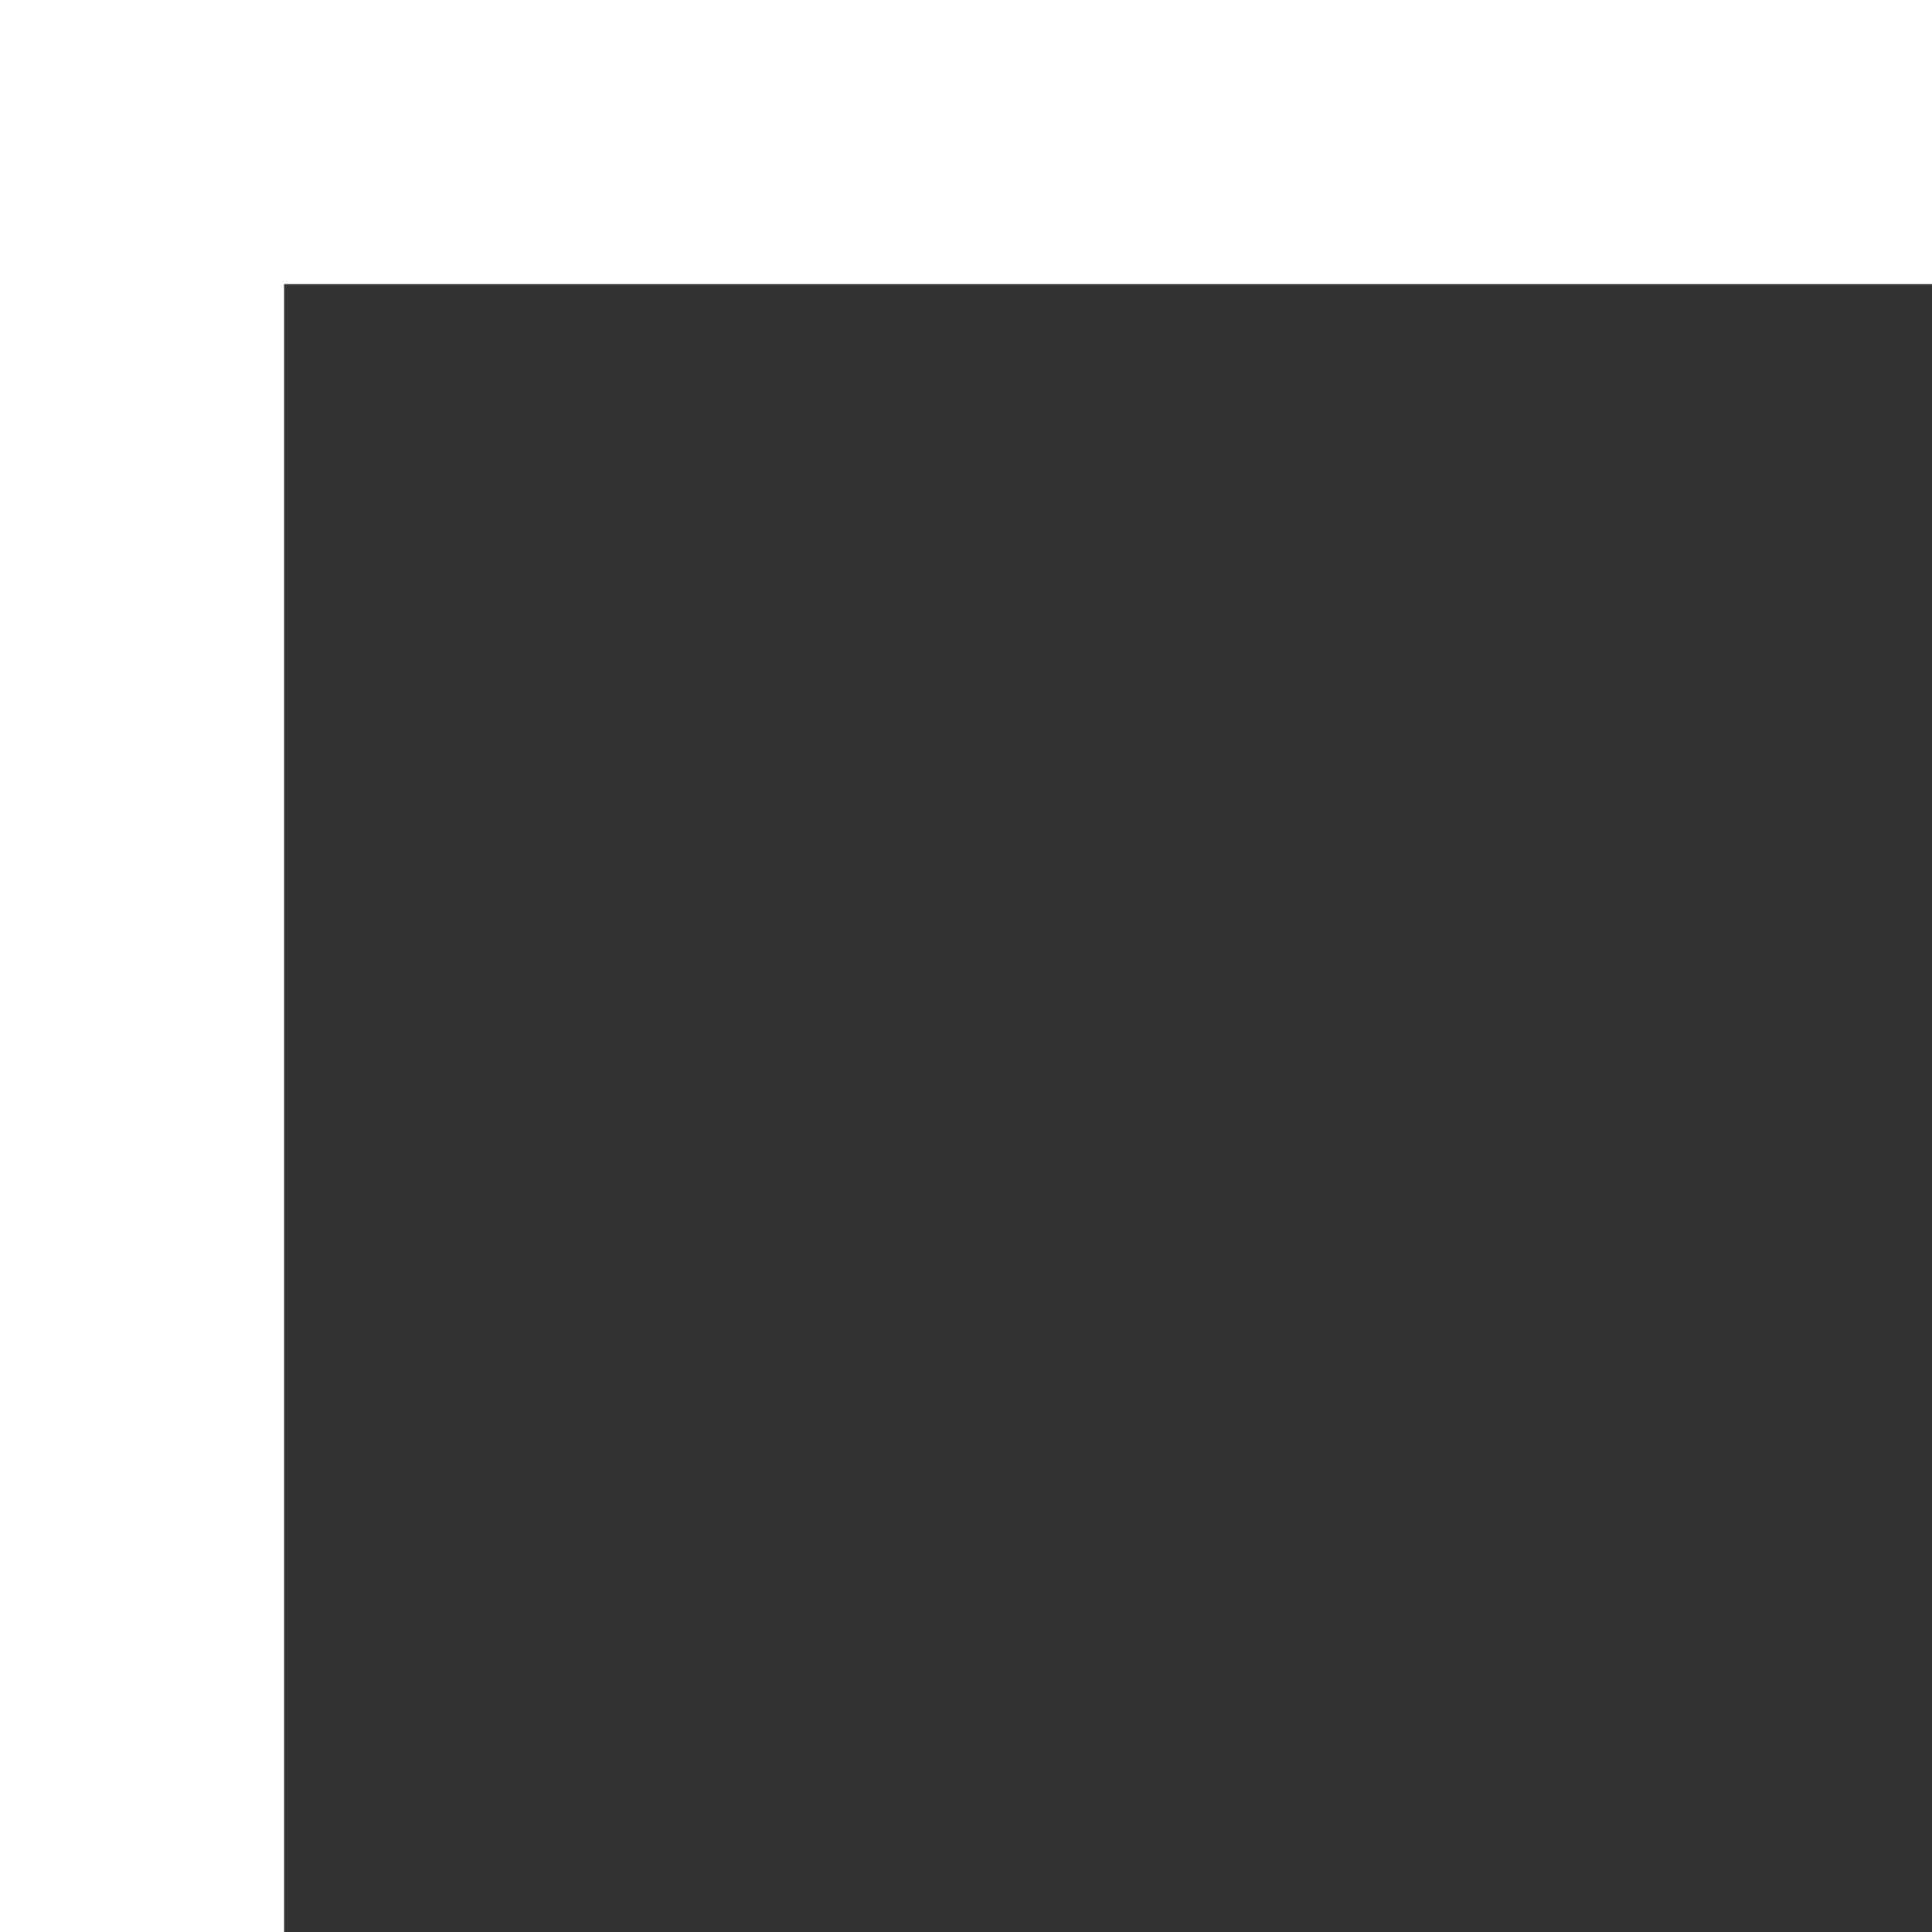 <svg xmlns="http://www.w3.org/2000/svg" xmlns:xlink="http://www.w3.org/1999/xlink" width="34" height="34" viewBox="0 0 34 34">
  <rect x="0" y="0" width="34" height="34" fill="#333333" stroke="none"/>
  <defs>
    <clipPath id="clip-path">
      <rect id="Rectangle_1081" data-name="Rectangle 1081" width="34" height="34" transform="translate(483 184)" fill="#fff" stroke="#707070" stroke-width="1"/>
    </clipPath>
  </defs>
  <g id="bold_head_corner_1" transform="translate(-483 -184)" clip-path="url(#clip-path)">
    <g id="Path_5035" data-name="Path 5035" transform="translate(483 184)" fill="none">
      <path d="M0,0H68V68H0Z" stroke="none"/>
      <path d="M 5 5 L 5 63 L 63 63 L 63 5 L 5 5 M 0 0 L 68 0 L 68 68 L 0 68 L 0 0 Z" stroke="none" fill="#fff"/>
    </g>
  </g>
</svg>
